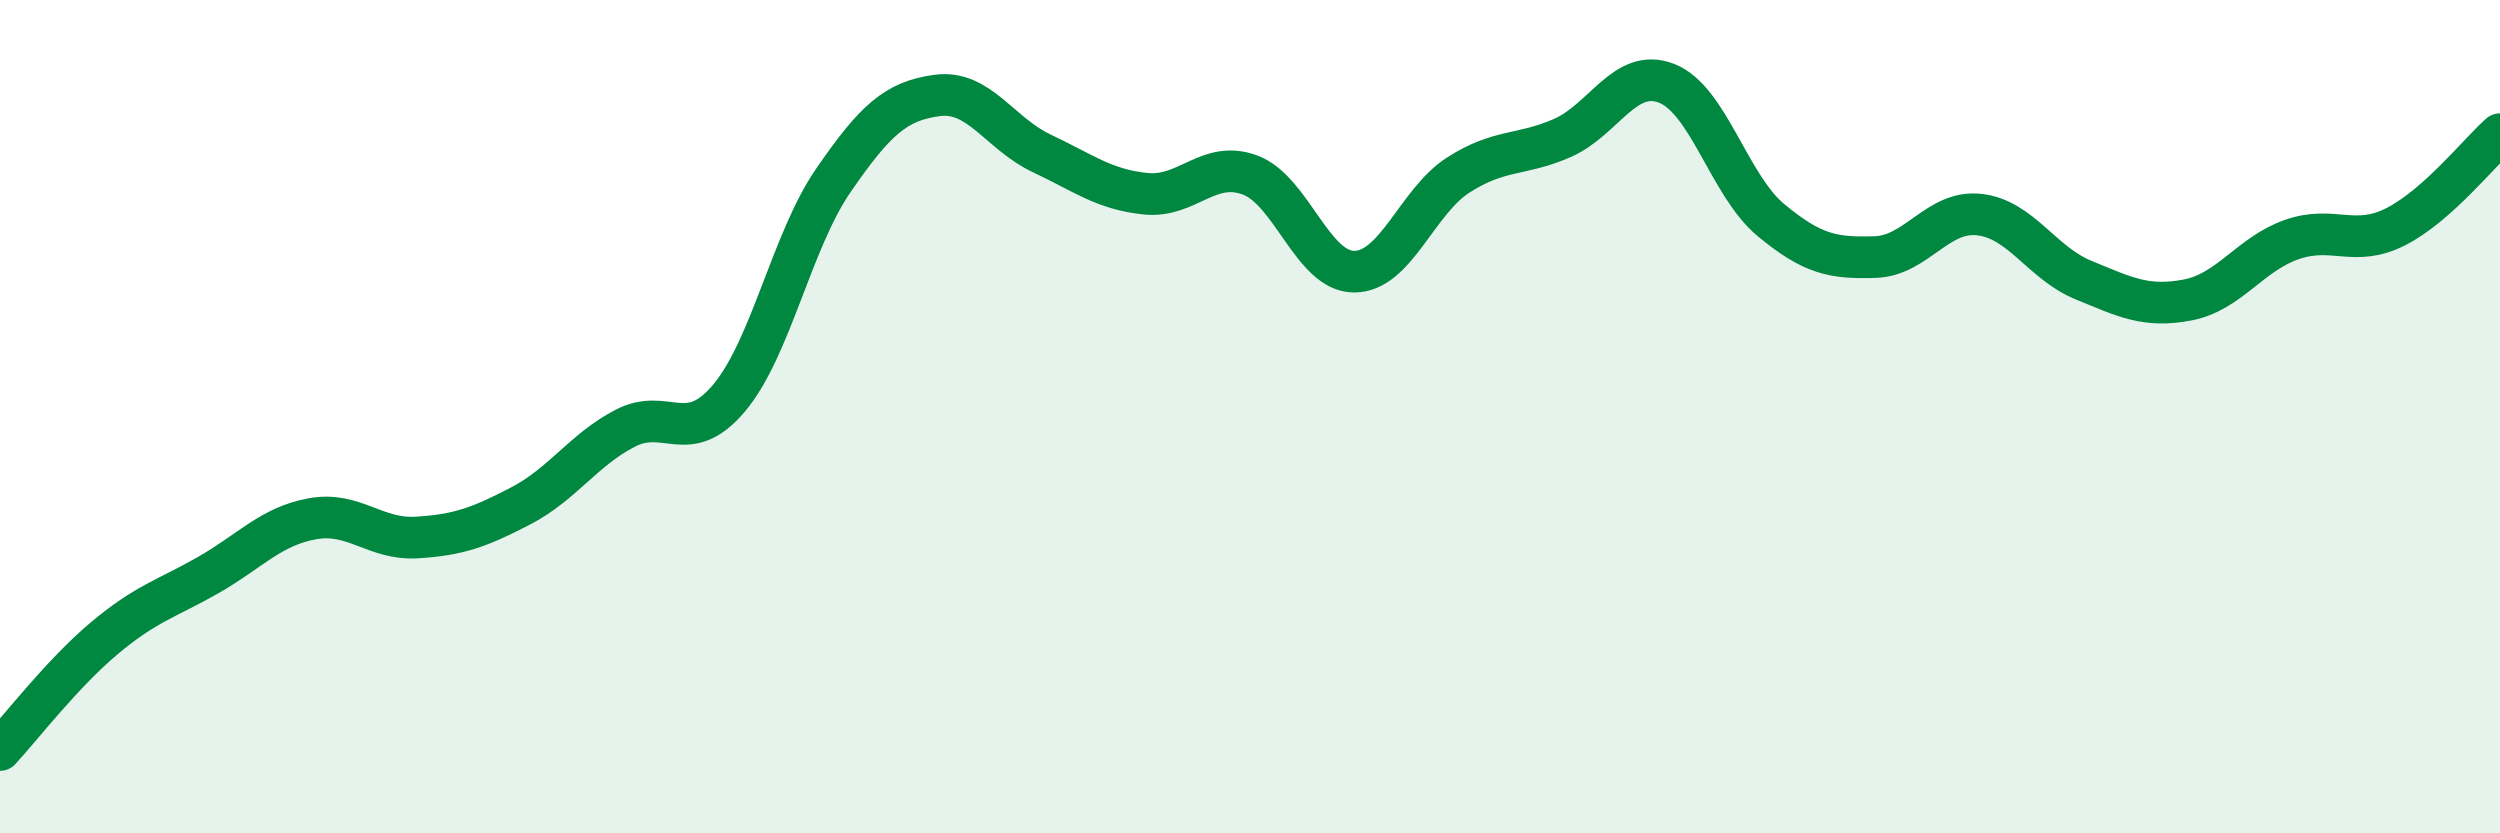 
    <svg width="60" height="20" viewBox="0 0 60 20" xmlns="http://www.w3.org/2000/svg">
      <path
        d="M 0,18 C 0.5,17.46 1.5,16.16 2.5,15.32 C 3.5,14.48 4,14.37 5,13.8 C 6,13.23 6.5,12.63 7.5,12.45 C 8.5,12.27 9,12.96 10,12.9 C 11,12.84 11.5,12.66 12.5,12.14 C 13.5,11.62 14,10.8 15,10.28 C 16,9.76 16.5,10.74 17.5,9.55 C 18.5,8.36 19,5.78 20,4.33 C 21,2.88 21.5,2.42 22.5,2.29 C 23.5,2.16 24,3.21 25,3.68 C 26,4.15 26.5,4.55 27.5,4.65 C 28.5,4.75 29,3.83 30,4.2 C 31,4.57 31.5,6.52 32.5,6.52 C 33.5,6.52 34,4.84 35,4.2 C 36,3.56 36.5,3.75 37.5,3.31 C 38.5,2.87 39,1.61 40,2 C 41,2.39 41.5,4.45 42.5,5.28 C 43.5,6.11 44,6.2 45,6.17 C 46,6.14 46.5,5.04 47.5,5.15 C 48.5,5.26 49,6.31 50,6.72 C 51,7.13 51.5,7.39 52.5,7.2 C 53.5,7.01 54,6.1 55,5.75 C 56,5.4 56.5,5.95 57.5,5.44 C 58.5,4.93 59.5,3.66 60,3.22L60 20L0 20Z"
        fill="#008740"
        opacity="0.1"
        stroke-linecap="round"
        stroke-linejoin="round"
      />
      <path
        d="M 0,18 C 0.5,17.46 1.5,16.16 2.5,15.32 C 3.5,14.48 4,14.37 5,13.8 C 6,13.23 6.5,12.63 7.5,12.45 C 8.5,12.27 9,12.96 10,12.9 C 11,12.84 11.5,12.66 12.5,12.14 C 13.5,11.62 14,10.8 15,10.28 C 16,9.76 16.5,10.74 17.5,9.55 C 18.5,8.36 19,5.78 20,4.33 C 21,2.88 21.5,2.42 22.5,2.29 C 23.5,2.16 24,3.21 25,3.68 C 26,4.15 26.5,4.55 27.5,4.65 C 28.5,4.75 29,3.83 30,4.2 C 31,4.57 31.5,6.52 32.5,6.52 C 33.5,6.52 34,4.84 35,4.2 C 36,3.56 36.5,3.75 37.5,3.31 C 38.5,2.87 39,1.61 40,2 C 41,2.39 41.5,4.45 42.5,5.28 C 43.5,6.11 44,6.2 45,6.17 C 46,6.14 46.5,5.04 47.5,5.15 C 48.5,5.26 49,6.31 50,6.72 C 51,7.13 51.5,7.39 52.5,7.2 C 53.5,7.01 54,6.1 55,5.75 C 56,5.4 56.5,5.95 57.5,5.44 C 58.5,4.93 59.5,3.66 60,3.22"
        stroke="#008740"
        stroke-width="1"
        fill="none"
        stroke-linecap="round"
        stroke-linejoin="round"
      />
    </svg>
  